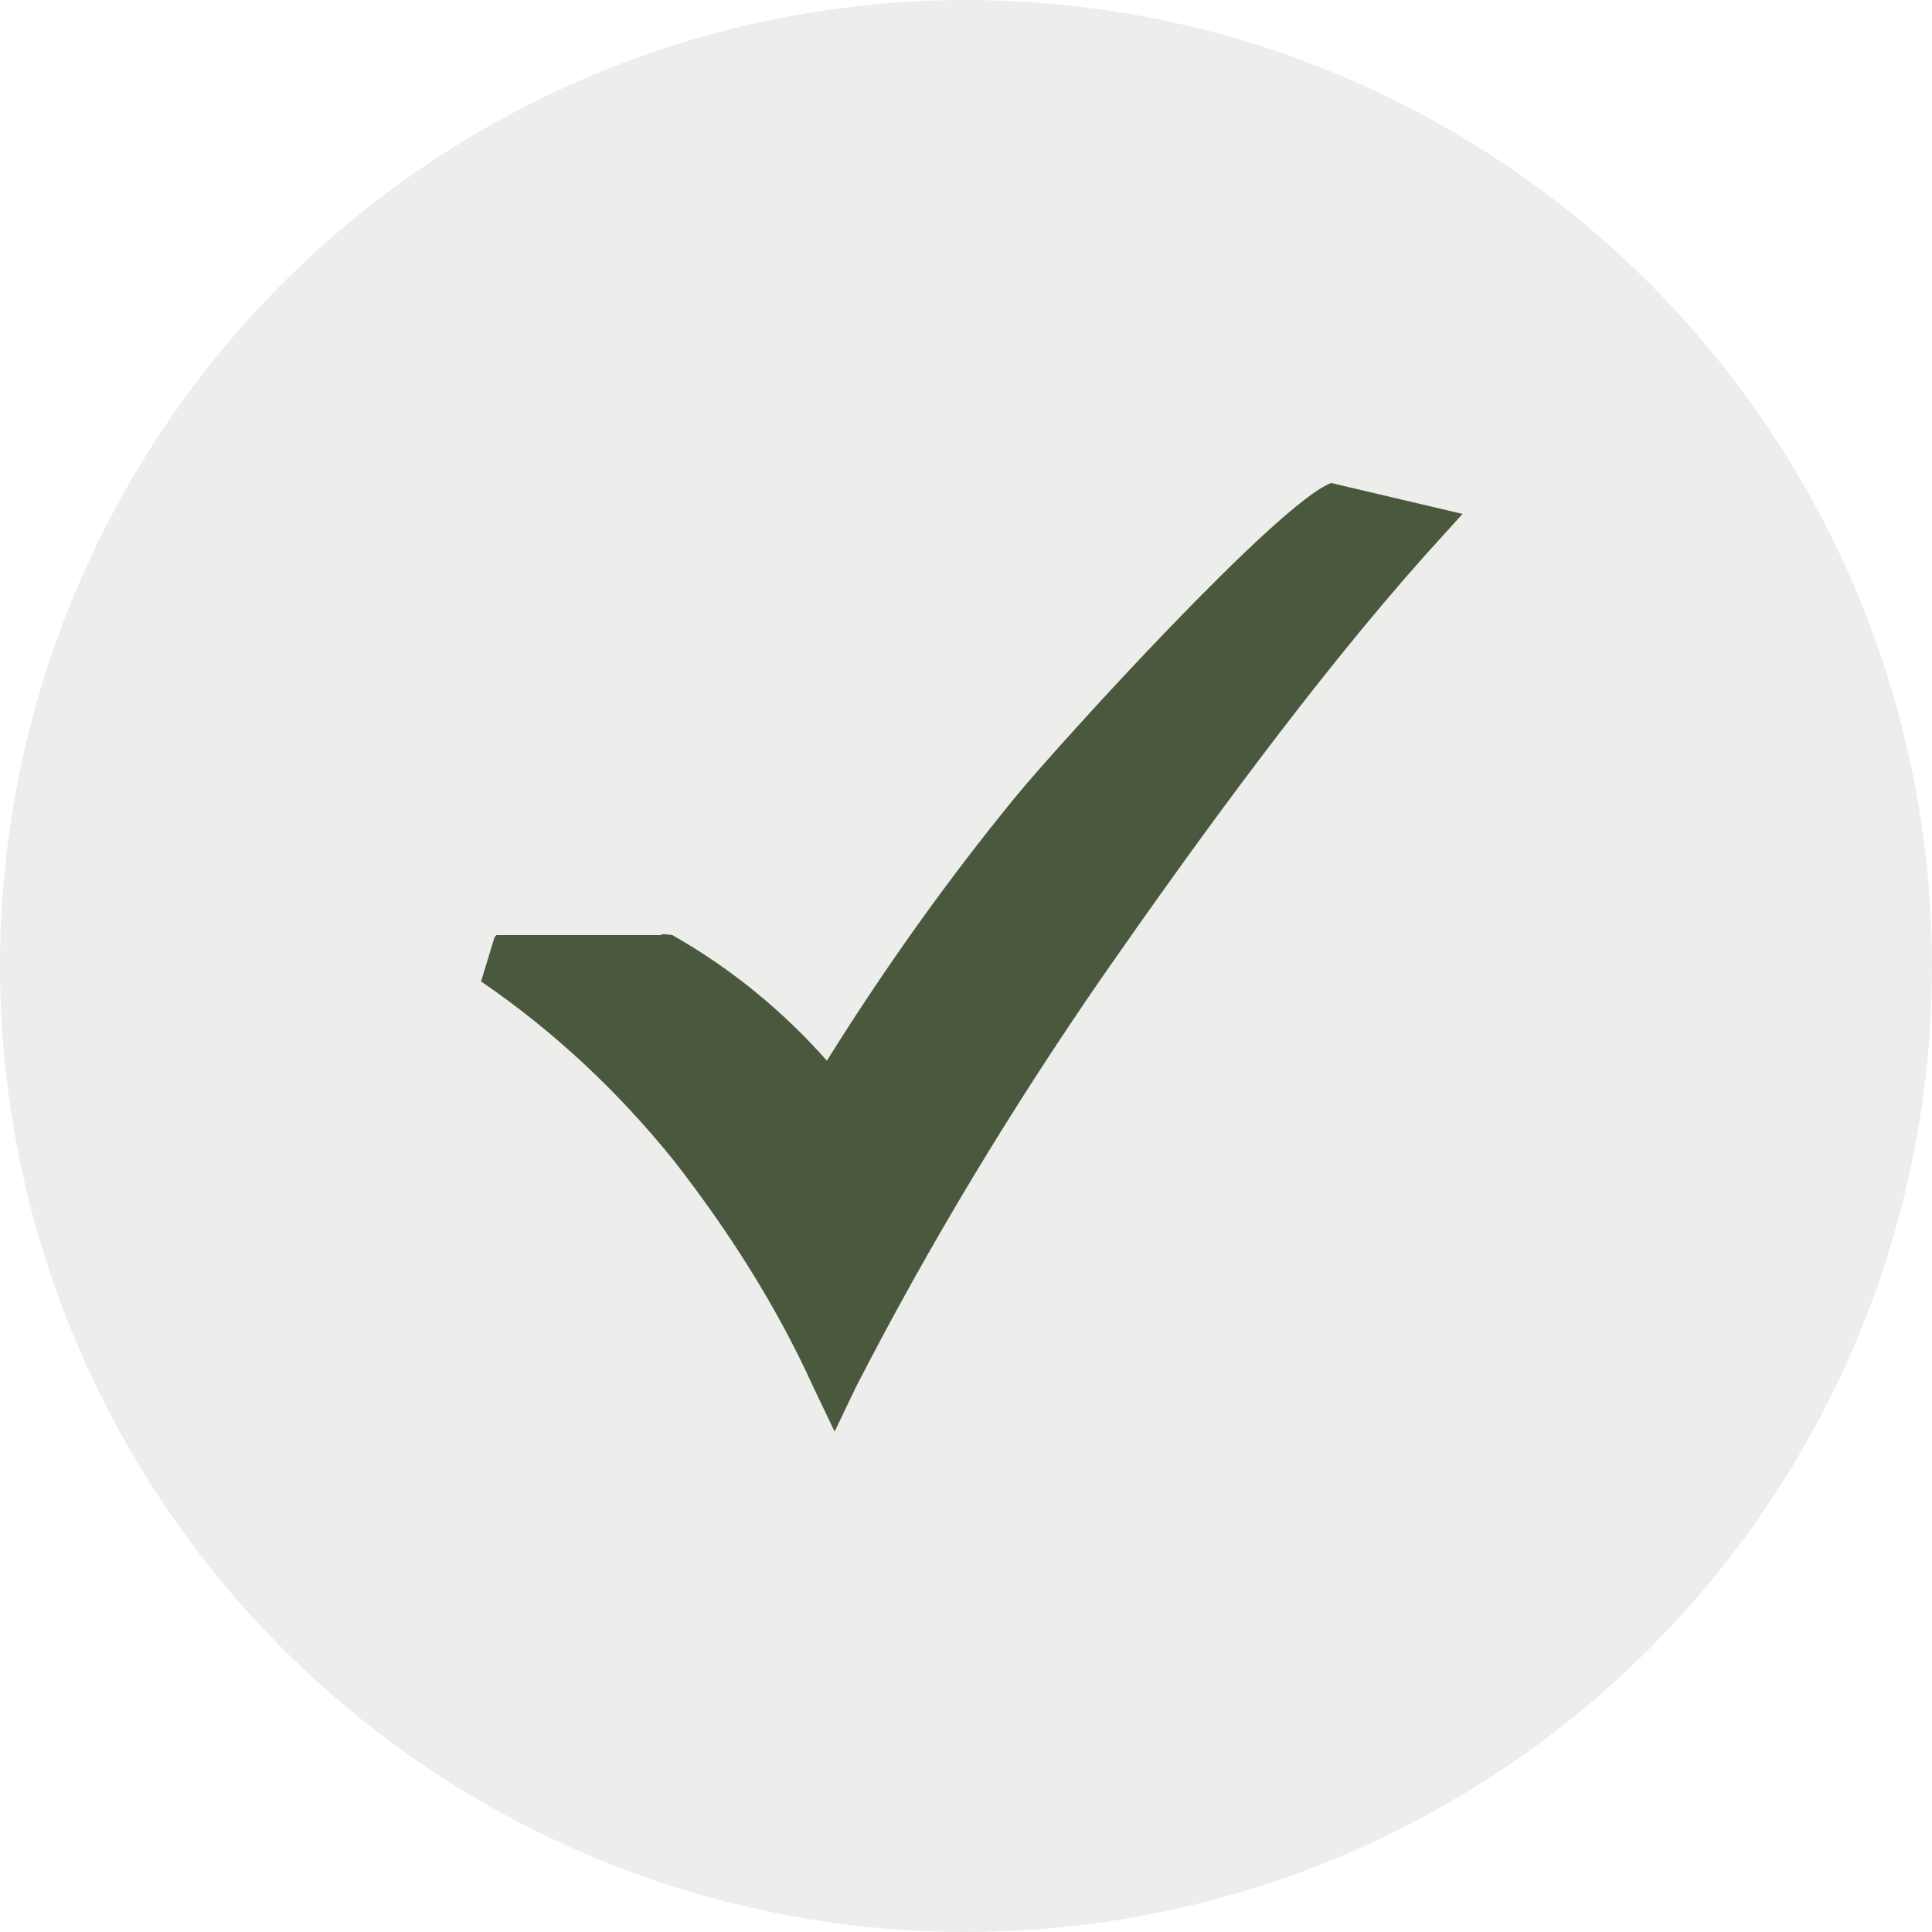 <?xml version="1.0" encoding="UTF-8"?>
<svg id="Layer_1" xmlns="http://www.w3.org/2000/svg" version="1.1" viewBox="0 0 100 100">
  <!-- Generator: Adobe Illustrator 29.0.1, SVG Export Plug-In . SVG Version: 2.1.0 Build 192)  -->
  <defs>
    <style>
      .st0 {
        opacity: .1;
      }

      .st0, .st1 {
        fill: #4a593d;
      }
    </style>
  </defs>
  <circle class="st0" cx="50" cy="50" r="50"/>
  <path class="st1" d="M25.7,48.4h8.5c0-.1.6,0,.6,0,3,1.7,5.7,3.9,8,6.5,3-4.8,6.2-9.3,9.8-13.7,2.4-2.9,13.6-15.2,16.3-16.2l6.8,1.6-1.9,2.1c-5.8,6.5-11.9,14.9-16.7,21.8-4.7,6.8-9,13.9-12.8,21.3l-1.1,2.3-1.1-2.3c-1.9-4.2-4.4-8.1-7.2-11.7-2.9-3.6-6.2-6.7-10-9.3l.7-2.3h0Z"/>
</svg>